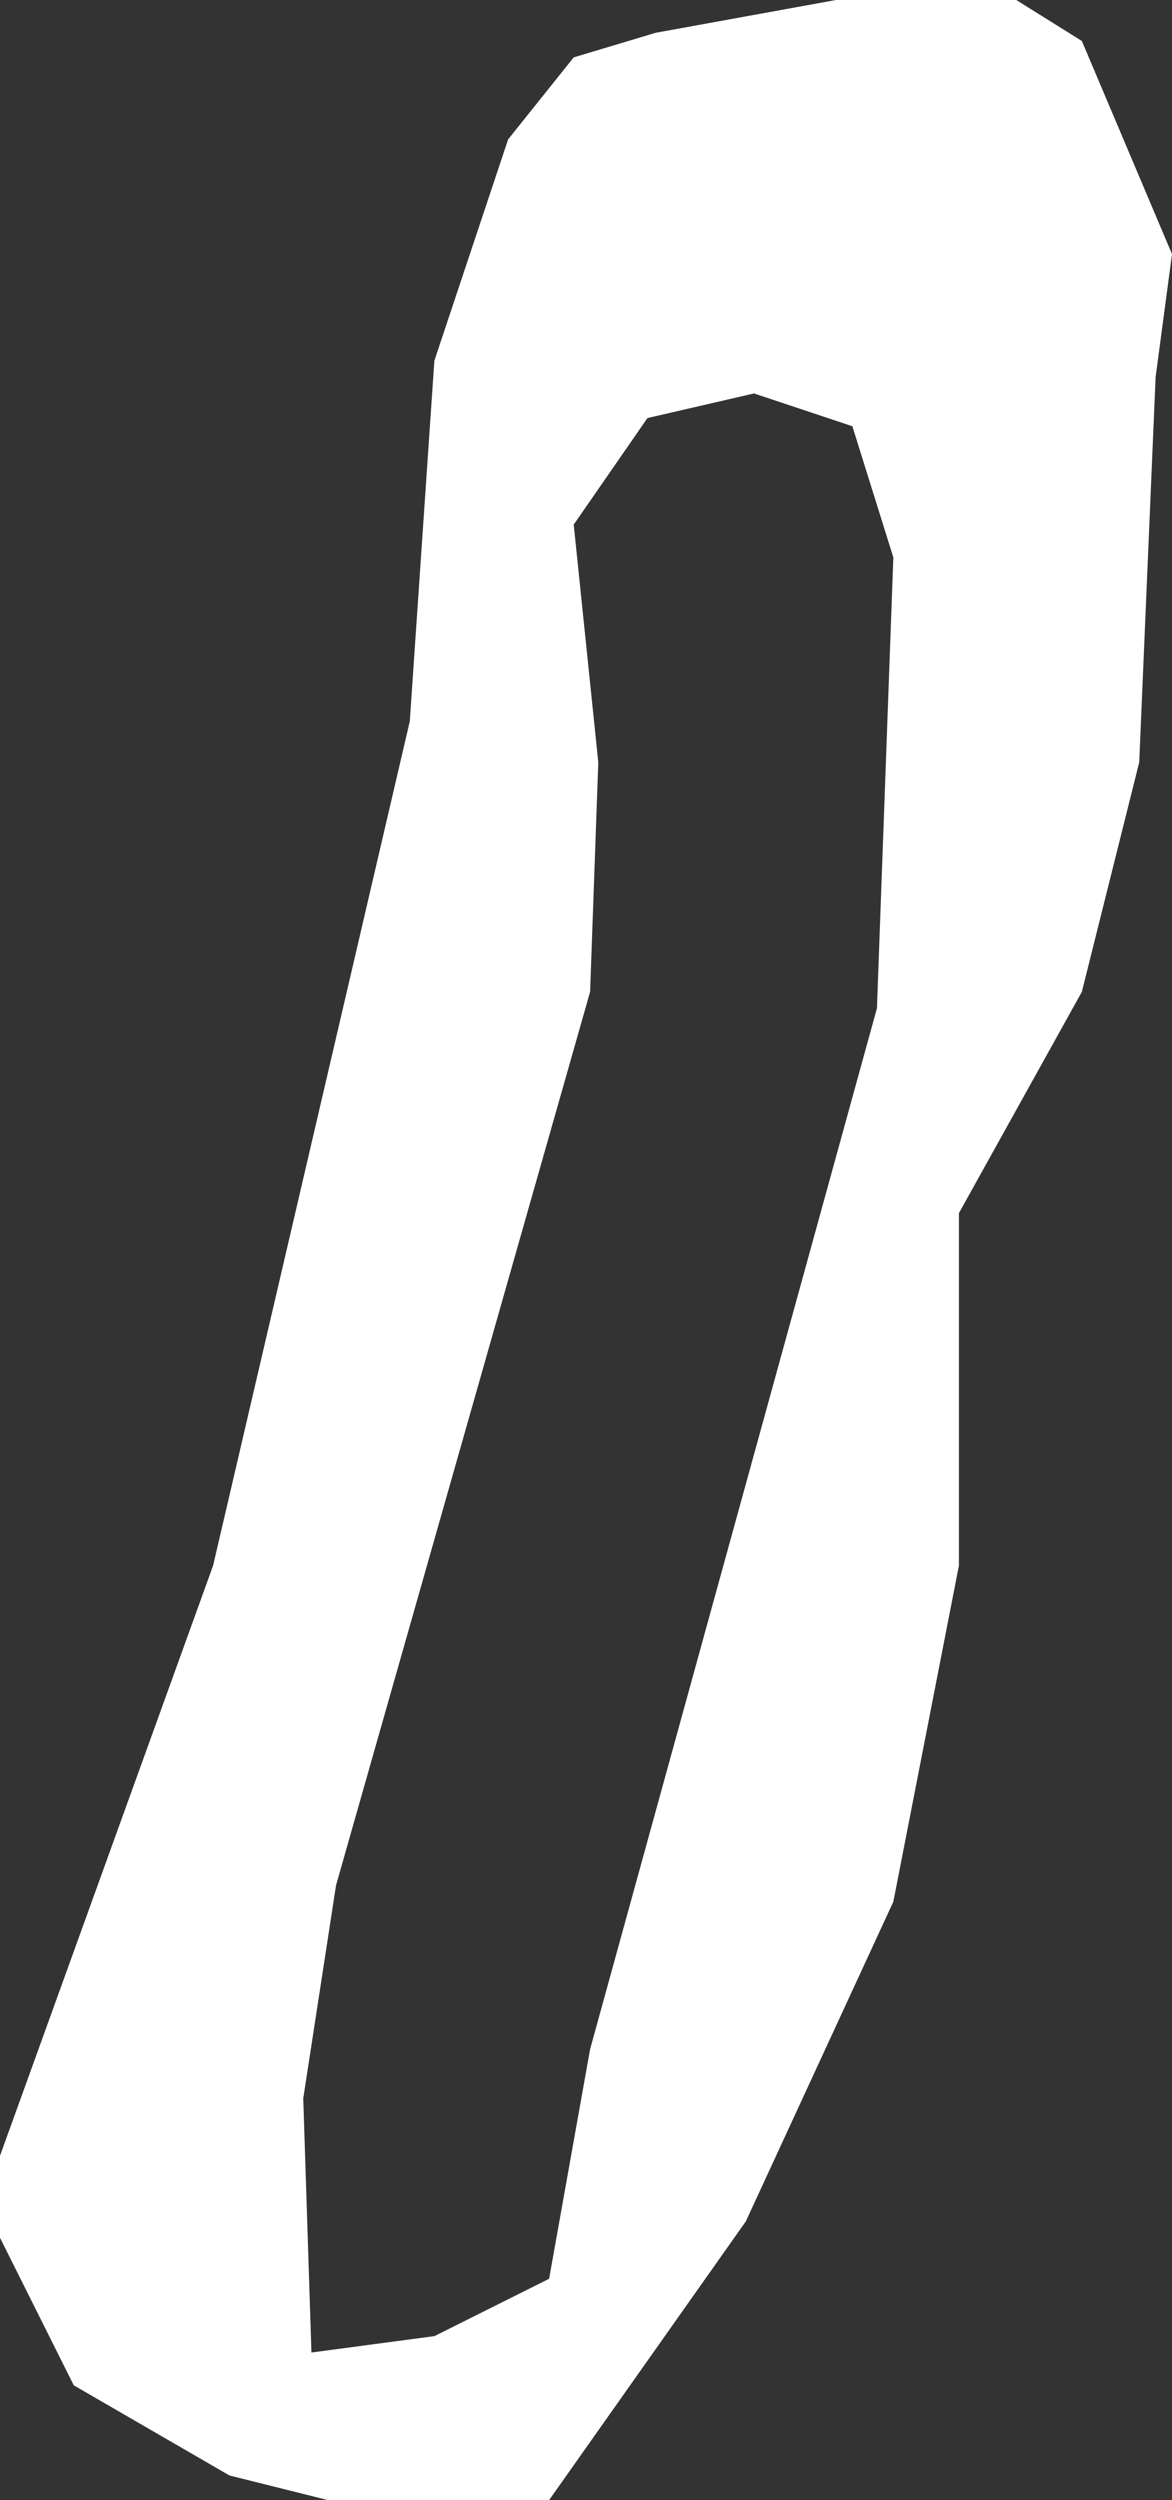 <?xml version="1.0" encoding="UTF-8" standalone="no"?>
<svg xmlns:xlink="http://www.w3.org/1999/xlink" height="15.25px" width="7.15px" xmlns="http://www.w3.org/2000/svg">
  <rect width="100%" height="100%" fill="#333333" stroke="none"/>
  <g transform="matrix(1.0, 0.0, 0.0, 1.0, 0.0, 0.0)">
    <path d="M7.15 1.55 L7.05 2.3 6.95 4.65 6.6 6.05 5.85 7.4 5.85 9.55 5.45 11.6 4.55 13.55 3.35 15.25 2.0 15.25 1.4 15.1 0.45 14.55 0.0 13.65 0.0 13.15 1.3 9.55 2.5 4.4 2.65 2.2 3.1 0.85 3.5 0.35 4.0 0.2 5.1 0.0 6.2 0.0 6.6 0.25 7.15 1.55 M3.95 2.55 L3.5 3.2 3.65 4.65 3.6 6.05 2.05 11.5 1.85 12.8 1.9 14.35 2.65 14.25 3.35 13.9 3.6 12.5 5.35 6.15 5.45 3.4 5.2 2.6 4.6 2.4 3.95 2.55" fill="#ffffff" fill-rule="evenodd" stroke="none"/>
  </g>
</svg>

